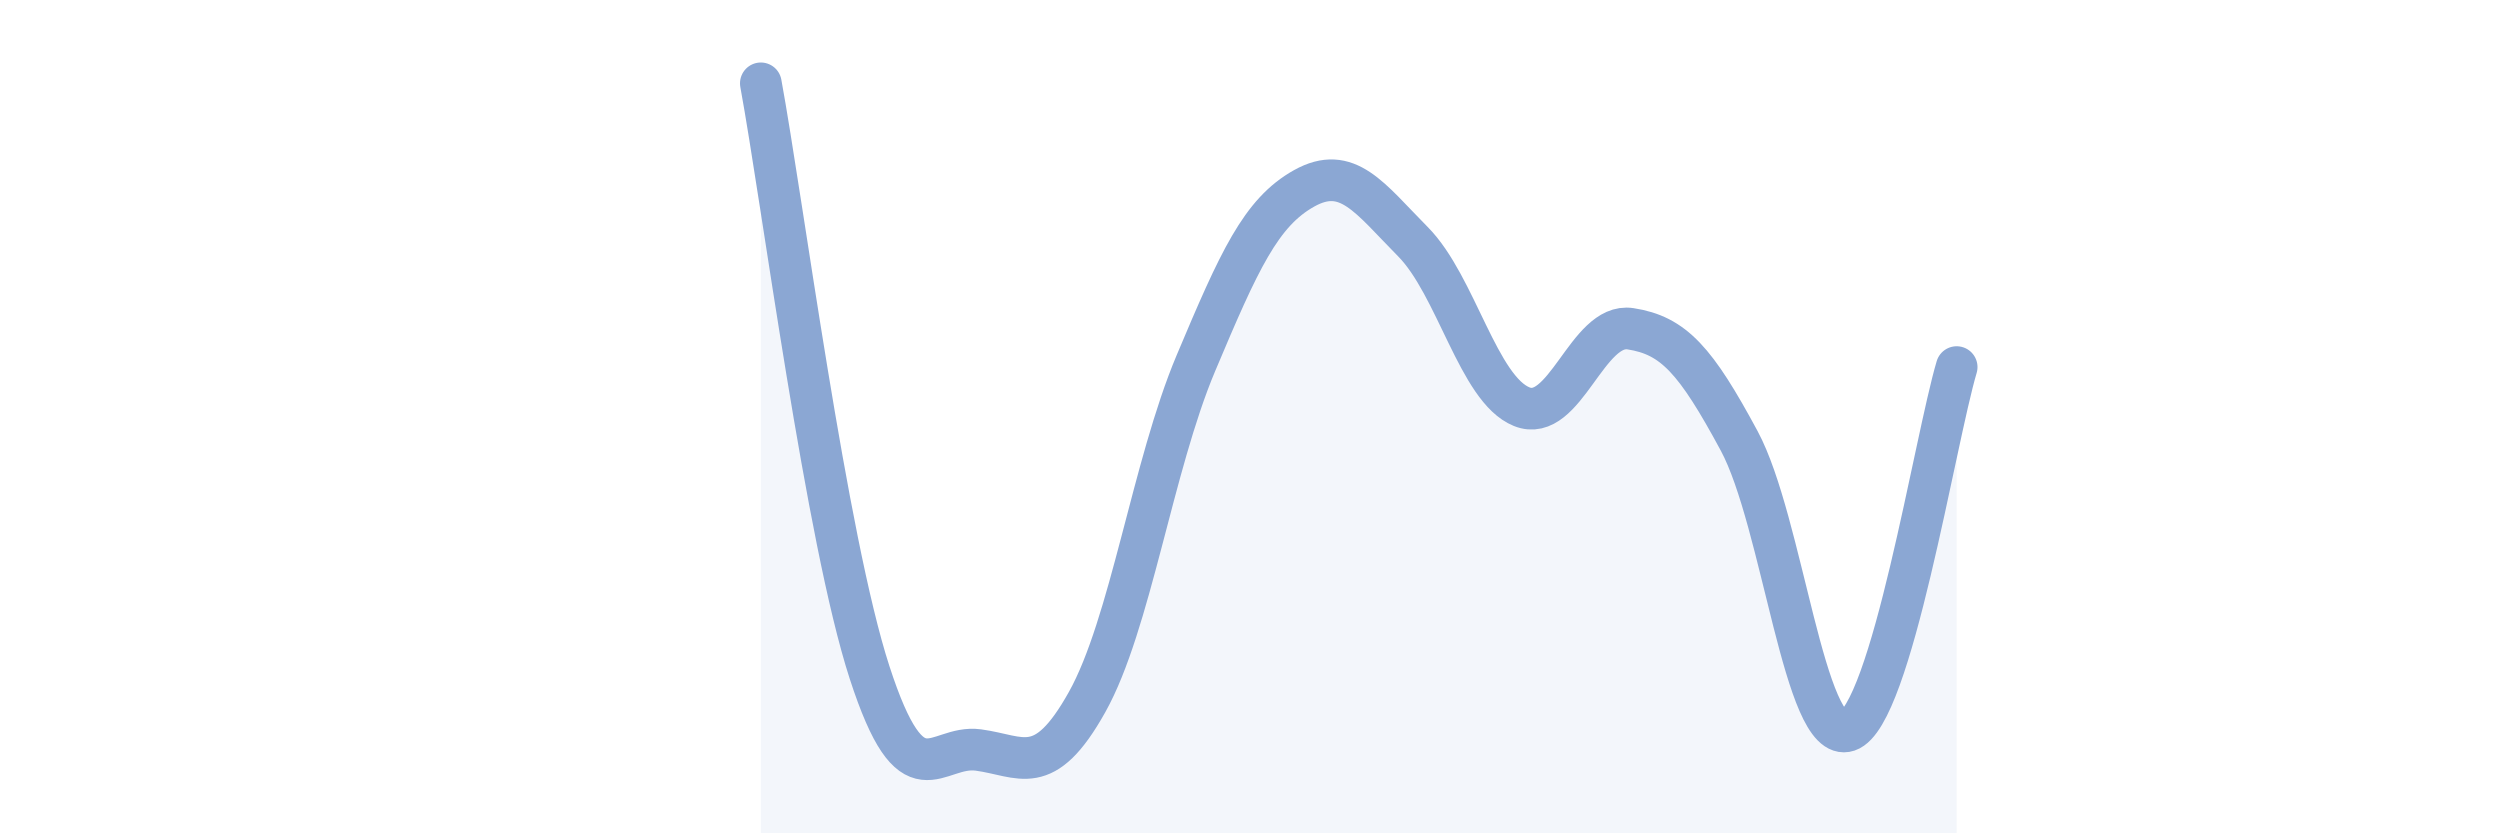 
    <svg width="60" height="20" viewBox="0 0 60 20" xmlns="http://www.w3.org/2000/svg">
      <path
        d="M 18.26,2 C 18.78,4.83 19.83,12.94 20.87,16.14 C 21.91,19.34 22.44,17.86 23.48,18 C 24.52,18.14 25.05,18.71 26.09,16.85 C 27.13,14.99 27.66,11.19 28.7,8.72 C 29.74,6.25 30.26,5.1 31.3,4.52 C 32.34,3.94 32.87,4.75 33.91,5.8 C 34.95,6.85 35.48,9.34 36.52,9.76 C 37.56,10.18 38.09,7.73 39.13,7.89 C 40.17,8.05 40.7,8.65 41.74,10.58 C 42.78,12.51 43.31,17.89 44.35,17.54 C 45.39,17.19 46.44,10.56 46.96,8.81L46.96 20L18.26 20Z"
        fill="#8ba7d3"
        opacity="0.1"
        stroke-linecap="round"
        stroke-linejoin="round"
      />
      <path
        d="M 18.26,2 C 18.78,4.83 19.83,12.94 20.87,16.14 C 21.91,19.34 22.44,17.86 23.48,18 C 24.52,18.14 25.05,18.71 26.09,16.85 C 27.13,14.99 27.66,11.19 28.7,8.72 C 29.74,6.25 30.26,5.1 31.3,4.52 C 32.34,3.94 32.87,4.75 33.91,5.8 C 34.95,6.85 35.48,9.34 36.52,9.76 C 37.56,10.18 38.09,7.73 39.13,7.89 C 40.17,8.05 40.7,8.65 41.74,10.58 C 42.78,12.51 43.31,17.89 44.35,17.54 C 45.39,17.19 46.44,10.56 46.96,8.81"
        stroke="#8ba7d3"
        stroke-width="1"
        fill="none"
        stroke-linecap="round"
        stroke-linejoin="round"
      />
    </svg>
  